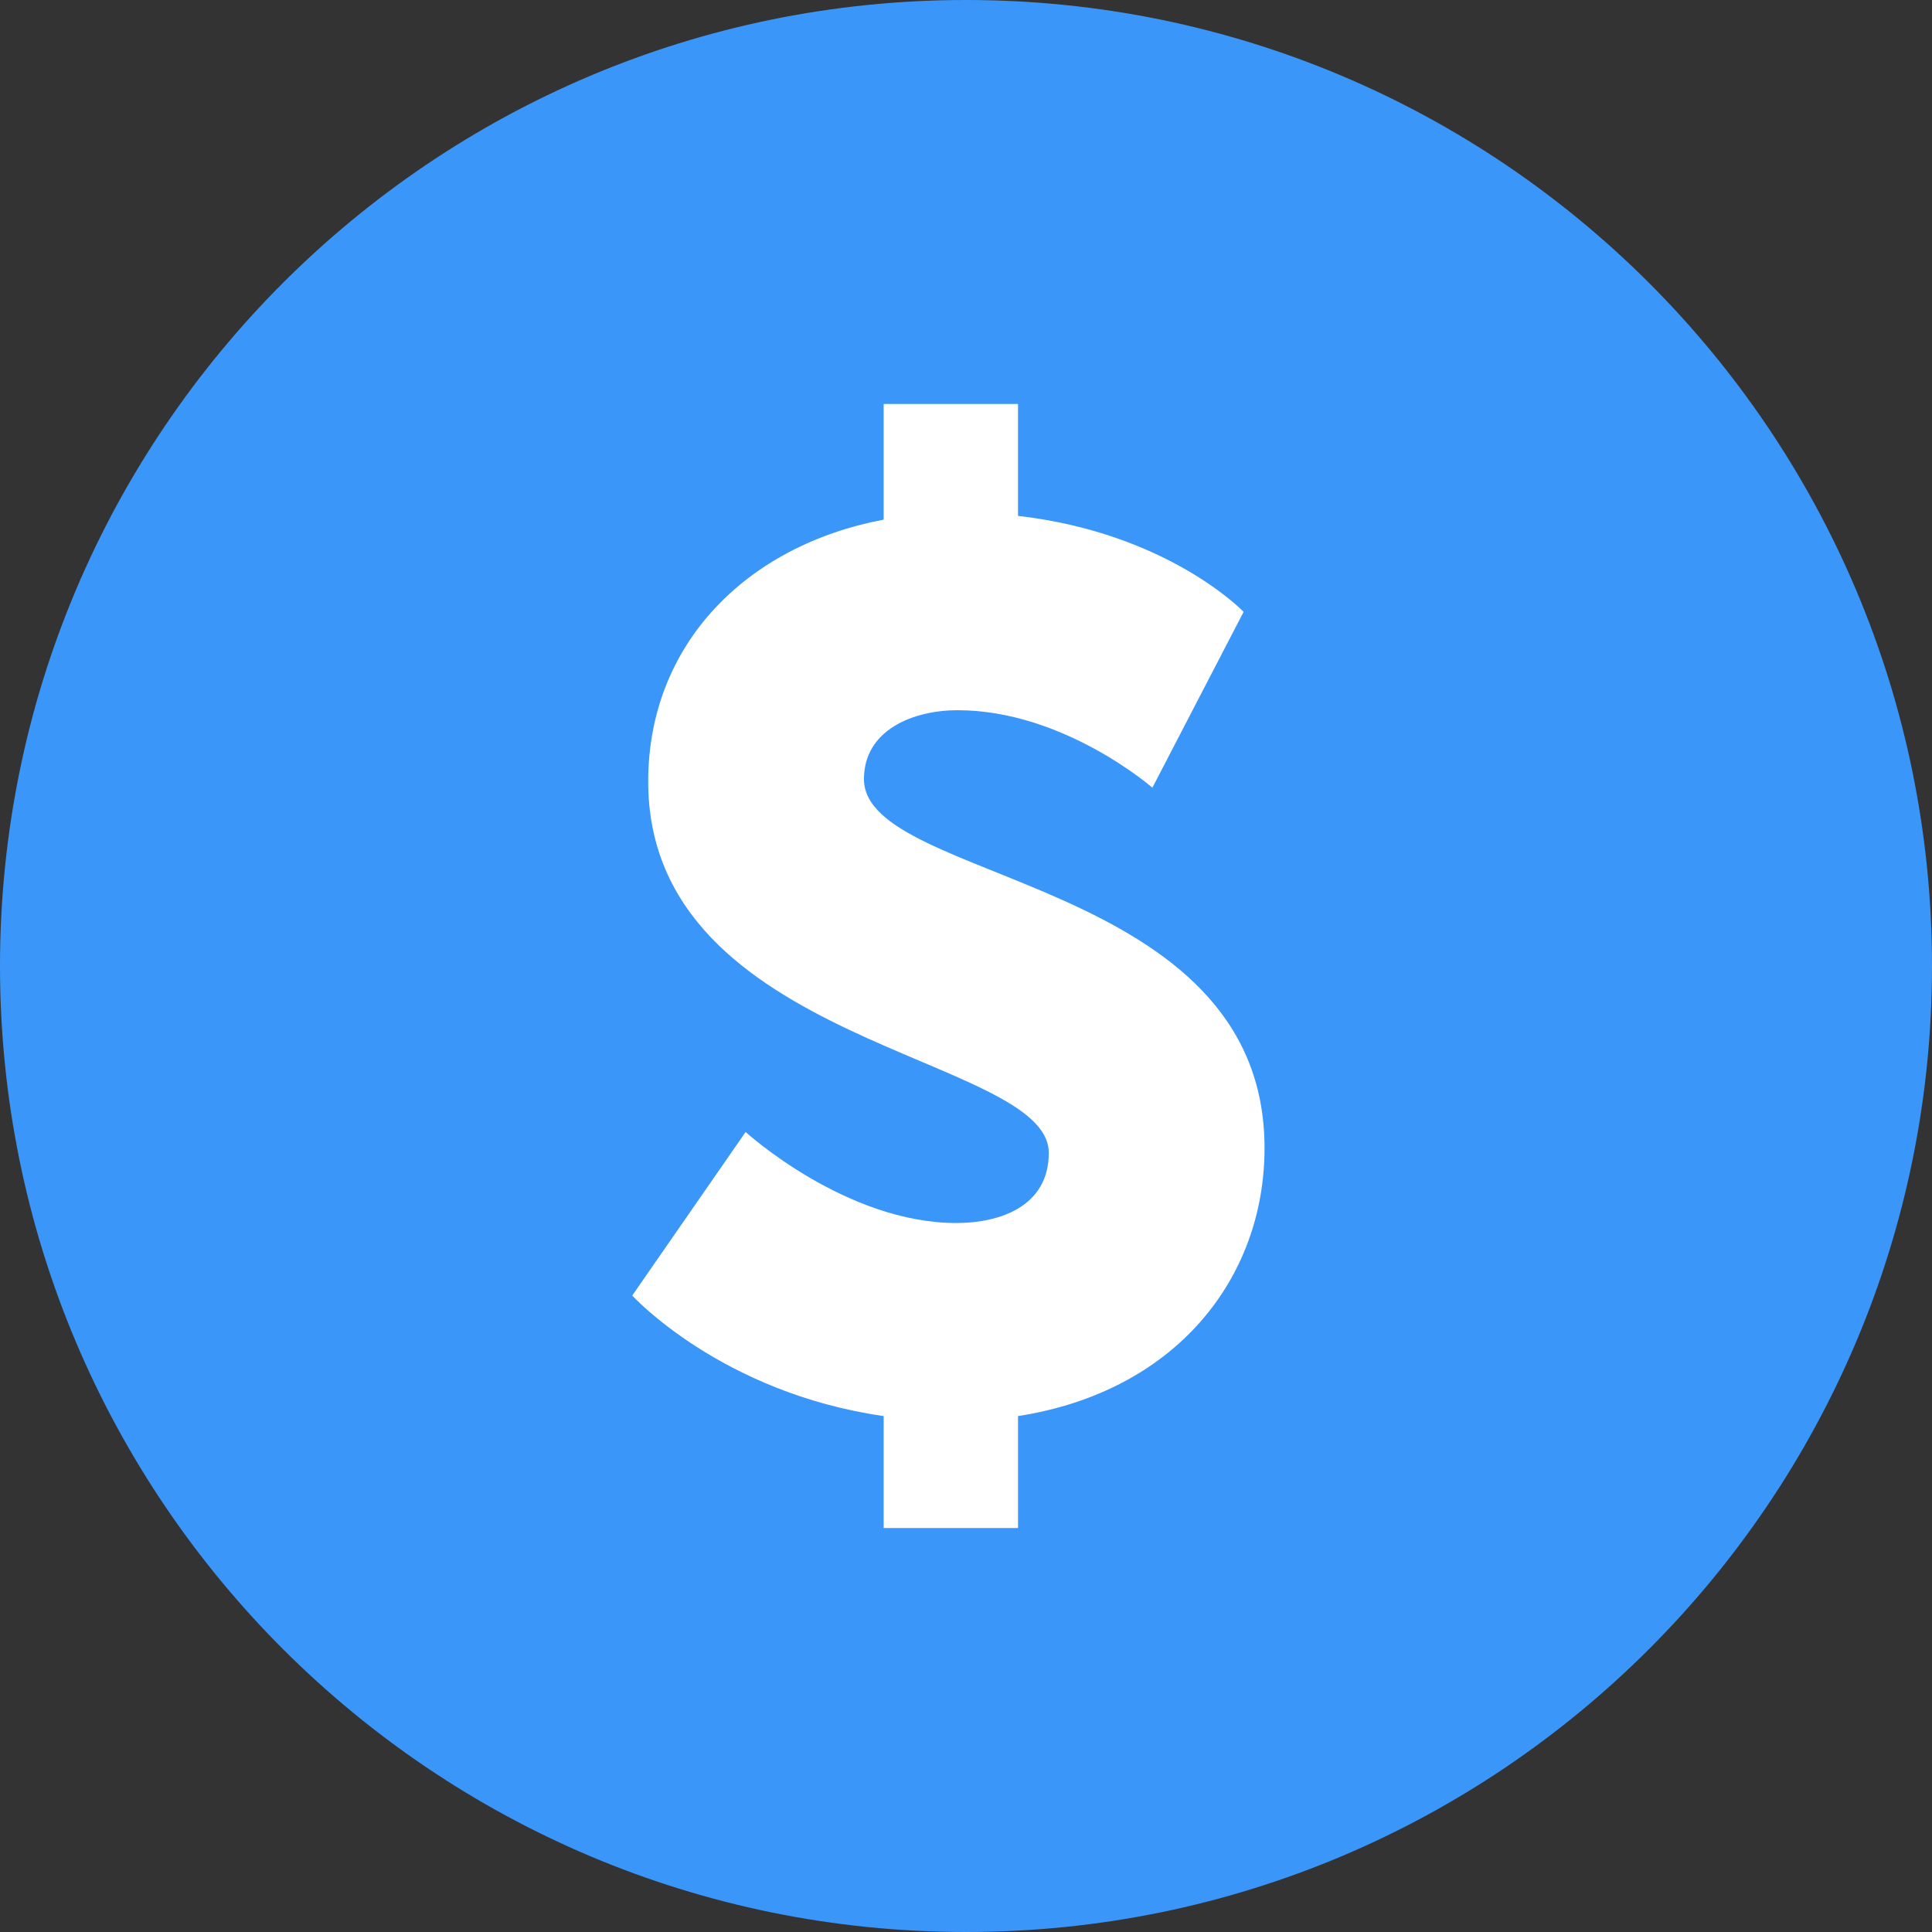 <svg xmlns="http://www.w3.org/2000/svg" height="98" viewBox="0 0 98 98" width="98"><rect x="0" y="0" width="98" height="98" fill="#333333" stroke="none"/><clipPath id="a"><path d="M32.07 20.49h32.073v57.018H32.07z"></path></clipPath><path d="M49 98c27.062 0 49-21.938 49-49S76.062 0 49 0 0 21.938 0 49s21.938 49 49 49" fill="#3b96fa"></path><g clip-path="url(#a)"><path d="M37.821 57.42s5.065 4.617 10.69 4.617c2.253 0 4.688-.87 4.688-3.556 0-4.99-20.319-5.425-20.319-18.837 0-6.987 5.002-11.977 11.944-13.286V20.49h6.815v5.678c7.628.876 11.443 4.868 11.443 4.868l-4.628 8.919s-4.502-3.93-9.88-3.93c-2.25 0-4.75.997-4.75 3.494 0 5.303 20.319 4.925 20.319 18.714 0 6.612-4.503 12.353-12.504 13.597v5.678h-6.815V71.83c-8.252-1.184-12.754-6.114-12.754-6.114z" fill="#fff"></path></g></svg>